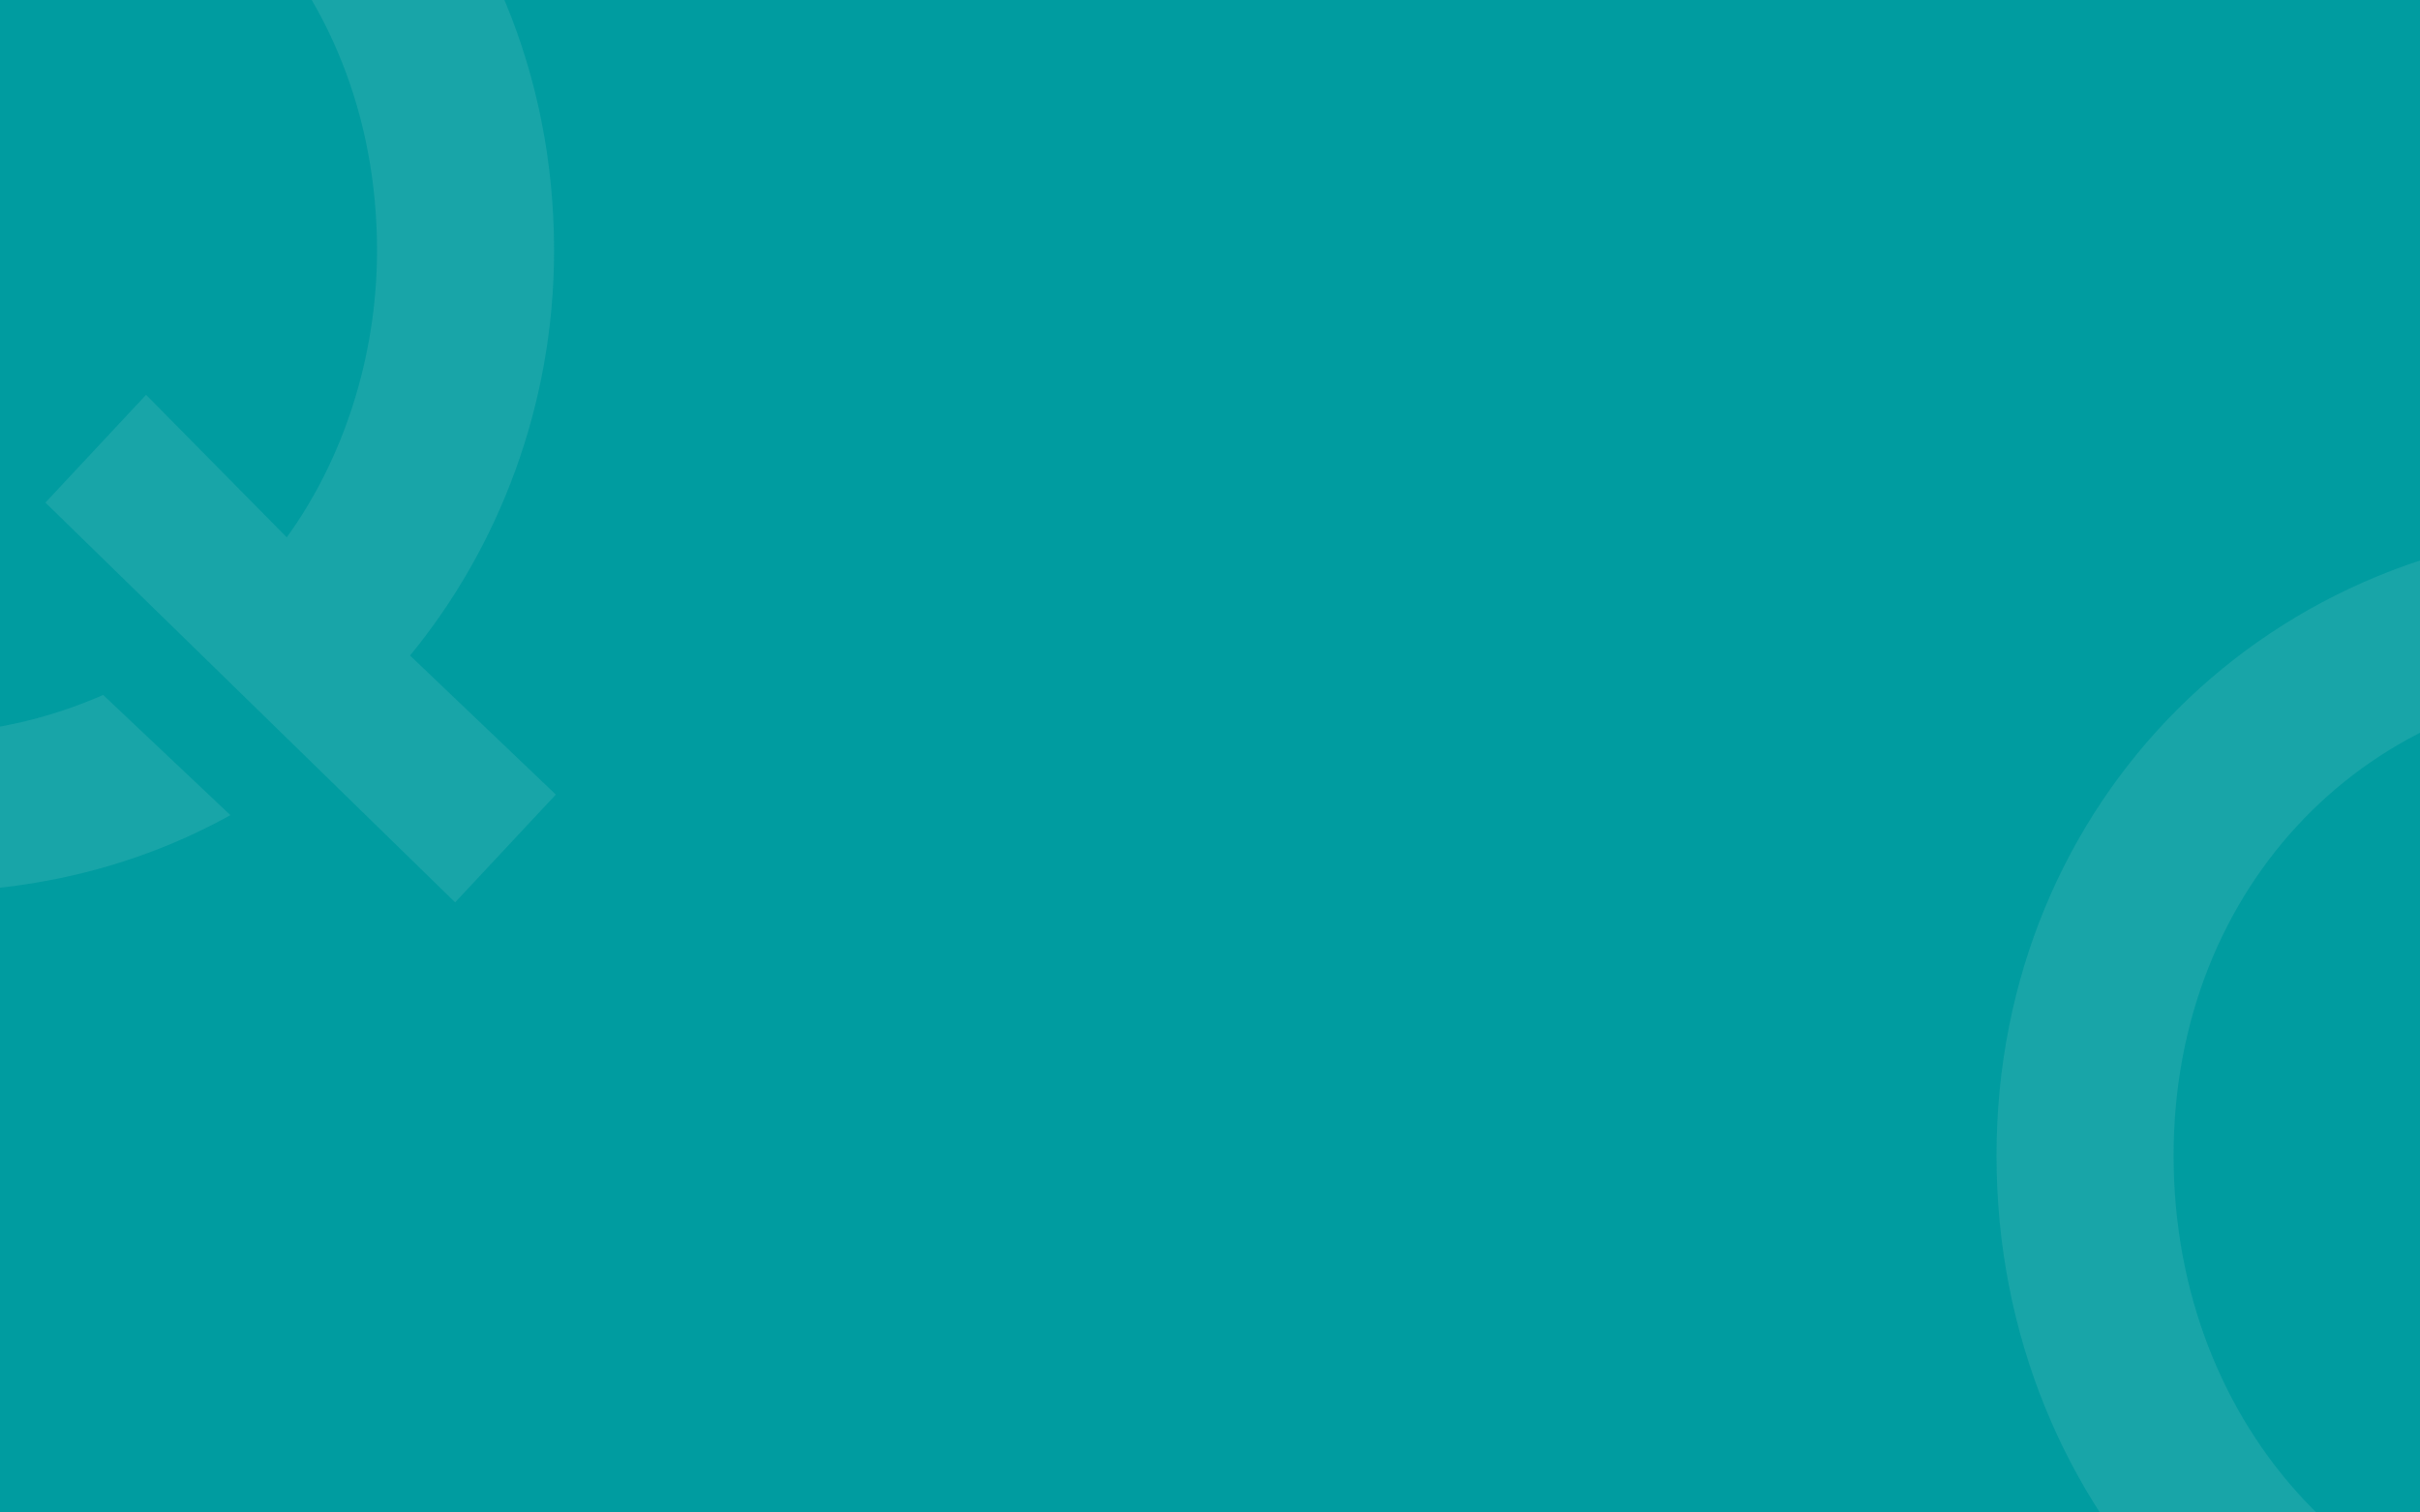 <svg xmlns="http://www.w3.org/2000/svg" width="1920" height="1200"><g fill="none" fill-rule="evenodd"><path fill="#009CA0" d="M0 0h1920v1200H0z"/><path d="M2504.092 1433.925l79.908-85.52-115.678-110.315c70.238-85.46 114.283-198.535 114.283-321.293 0-281.295-217.624-497.797-500-497.797C1801.625 419 1584 635.502 1584 916.797c0 284.056 217.624 508.843 498.605 508.843 89.548 0 171.998-21.35 243.197-60.913l-100.955-95.358c-45.007 19.829-95.283 30.782-142.242 30.782-201.072 0-358.1-165.456-358.1-383.354 0-215.106 157.028-373.705 358.1-373.705 202.498 0 359.525 158.599 359.525 373.705 0 85.49-27.555 166.852-71.632 227.518l-111.586-113.077-79.878 85.521 325.058 317.166zm-2143-718L441 630.405 325.322 520.09c70.238-85.46 114.283-198.535 114.283-321.293 0-281.295-217.624-497.797-500-497.797C-341.375-299-559-82.498-559 198.797c0 284.056 217.624 508.843 498.605 508.843 89.548 0 171.998-21.35 243.197-60.913L81.847 551.369C36.84 571.198-13.436 582.15-60.395 582.15c-201.072 0-358.1-165.456-358.1-383.354 0-215.106 157.028-373.705 358.1-373.705 202.498 0 359.525 158.599 359.525 373.705 0 85.49-27.555 166.852-71.632 227.518L115.912 313.238 36.034 398.76l325.058 317.166z" fill-opacity=".1" fill="#F7F7F7"/></g></svg>